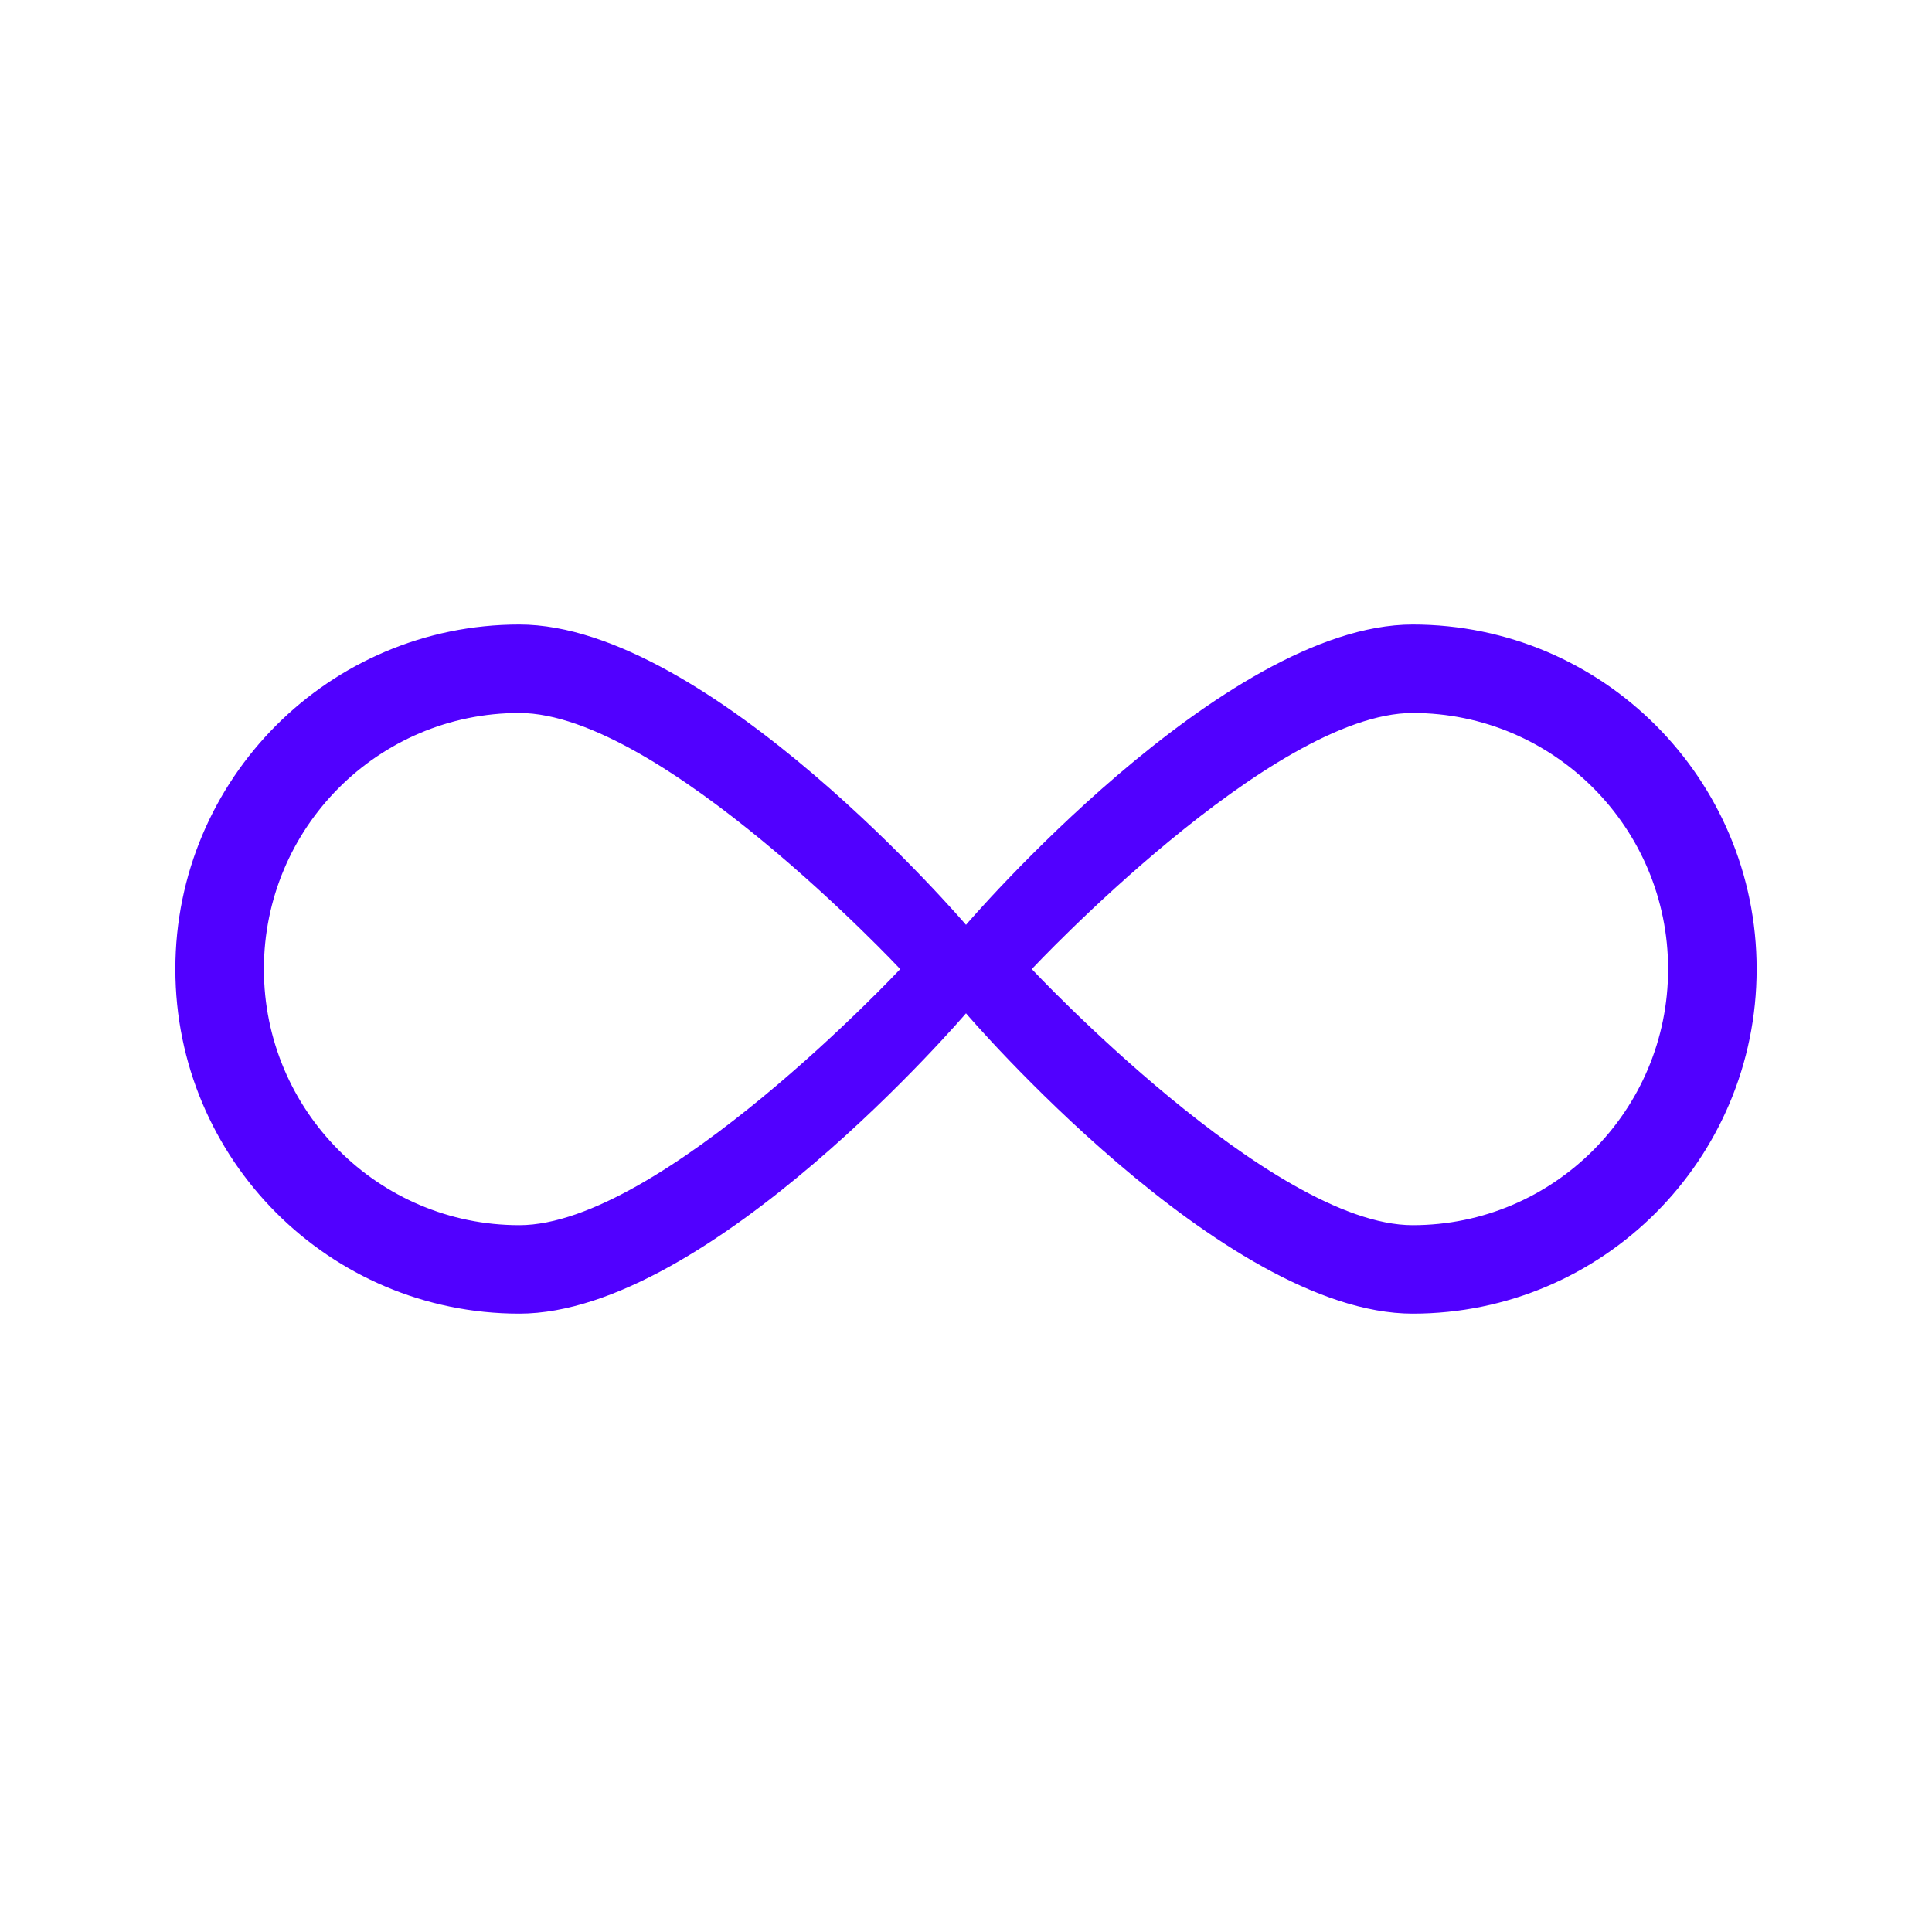 <svg xmlns="http://www.w3.org/2000/svg" width="314" height="314" fill="none"><path fill="#5100FF" fill-rule="evenodd" d="M84.404 213.5c-30.875 0-55.904-25.072-55.904-56s25.03-56 55.904-56c30.875 0 72.596 48.811 72.596 48.811s41.721-48.811 72.596-48.811c30.875 0 55.904 25.072 55.904 56s-25.029 56-55.904 56c-30.875 0-72.596-48.811-72.596-48.811S115.279 213.5 84.404 213.5Zm-41.514-56c0 22.988 18.586 41.623 41.514 41.623 22.928 0 61.904-41.623 61.904-41.623s-38.976-41.623-61.904-41.623c-22.928 0-41.514 18.635-41.514 41.623Zm228.22 0c0-22.988-18.586-41.623-41.514-41.623-22.928 0-61.904 41.623-61.904 41.623s38.976 41.623 61.904 41.623c22.928 0 41.514-18.635 41.514-41.623Z" clip-rule="evenodd"/></svg>